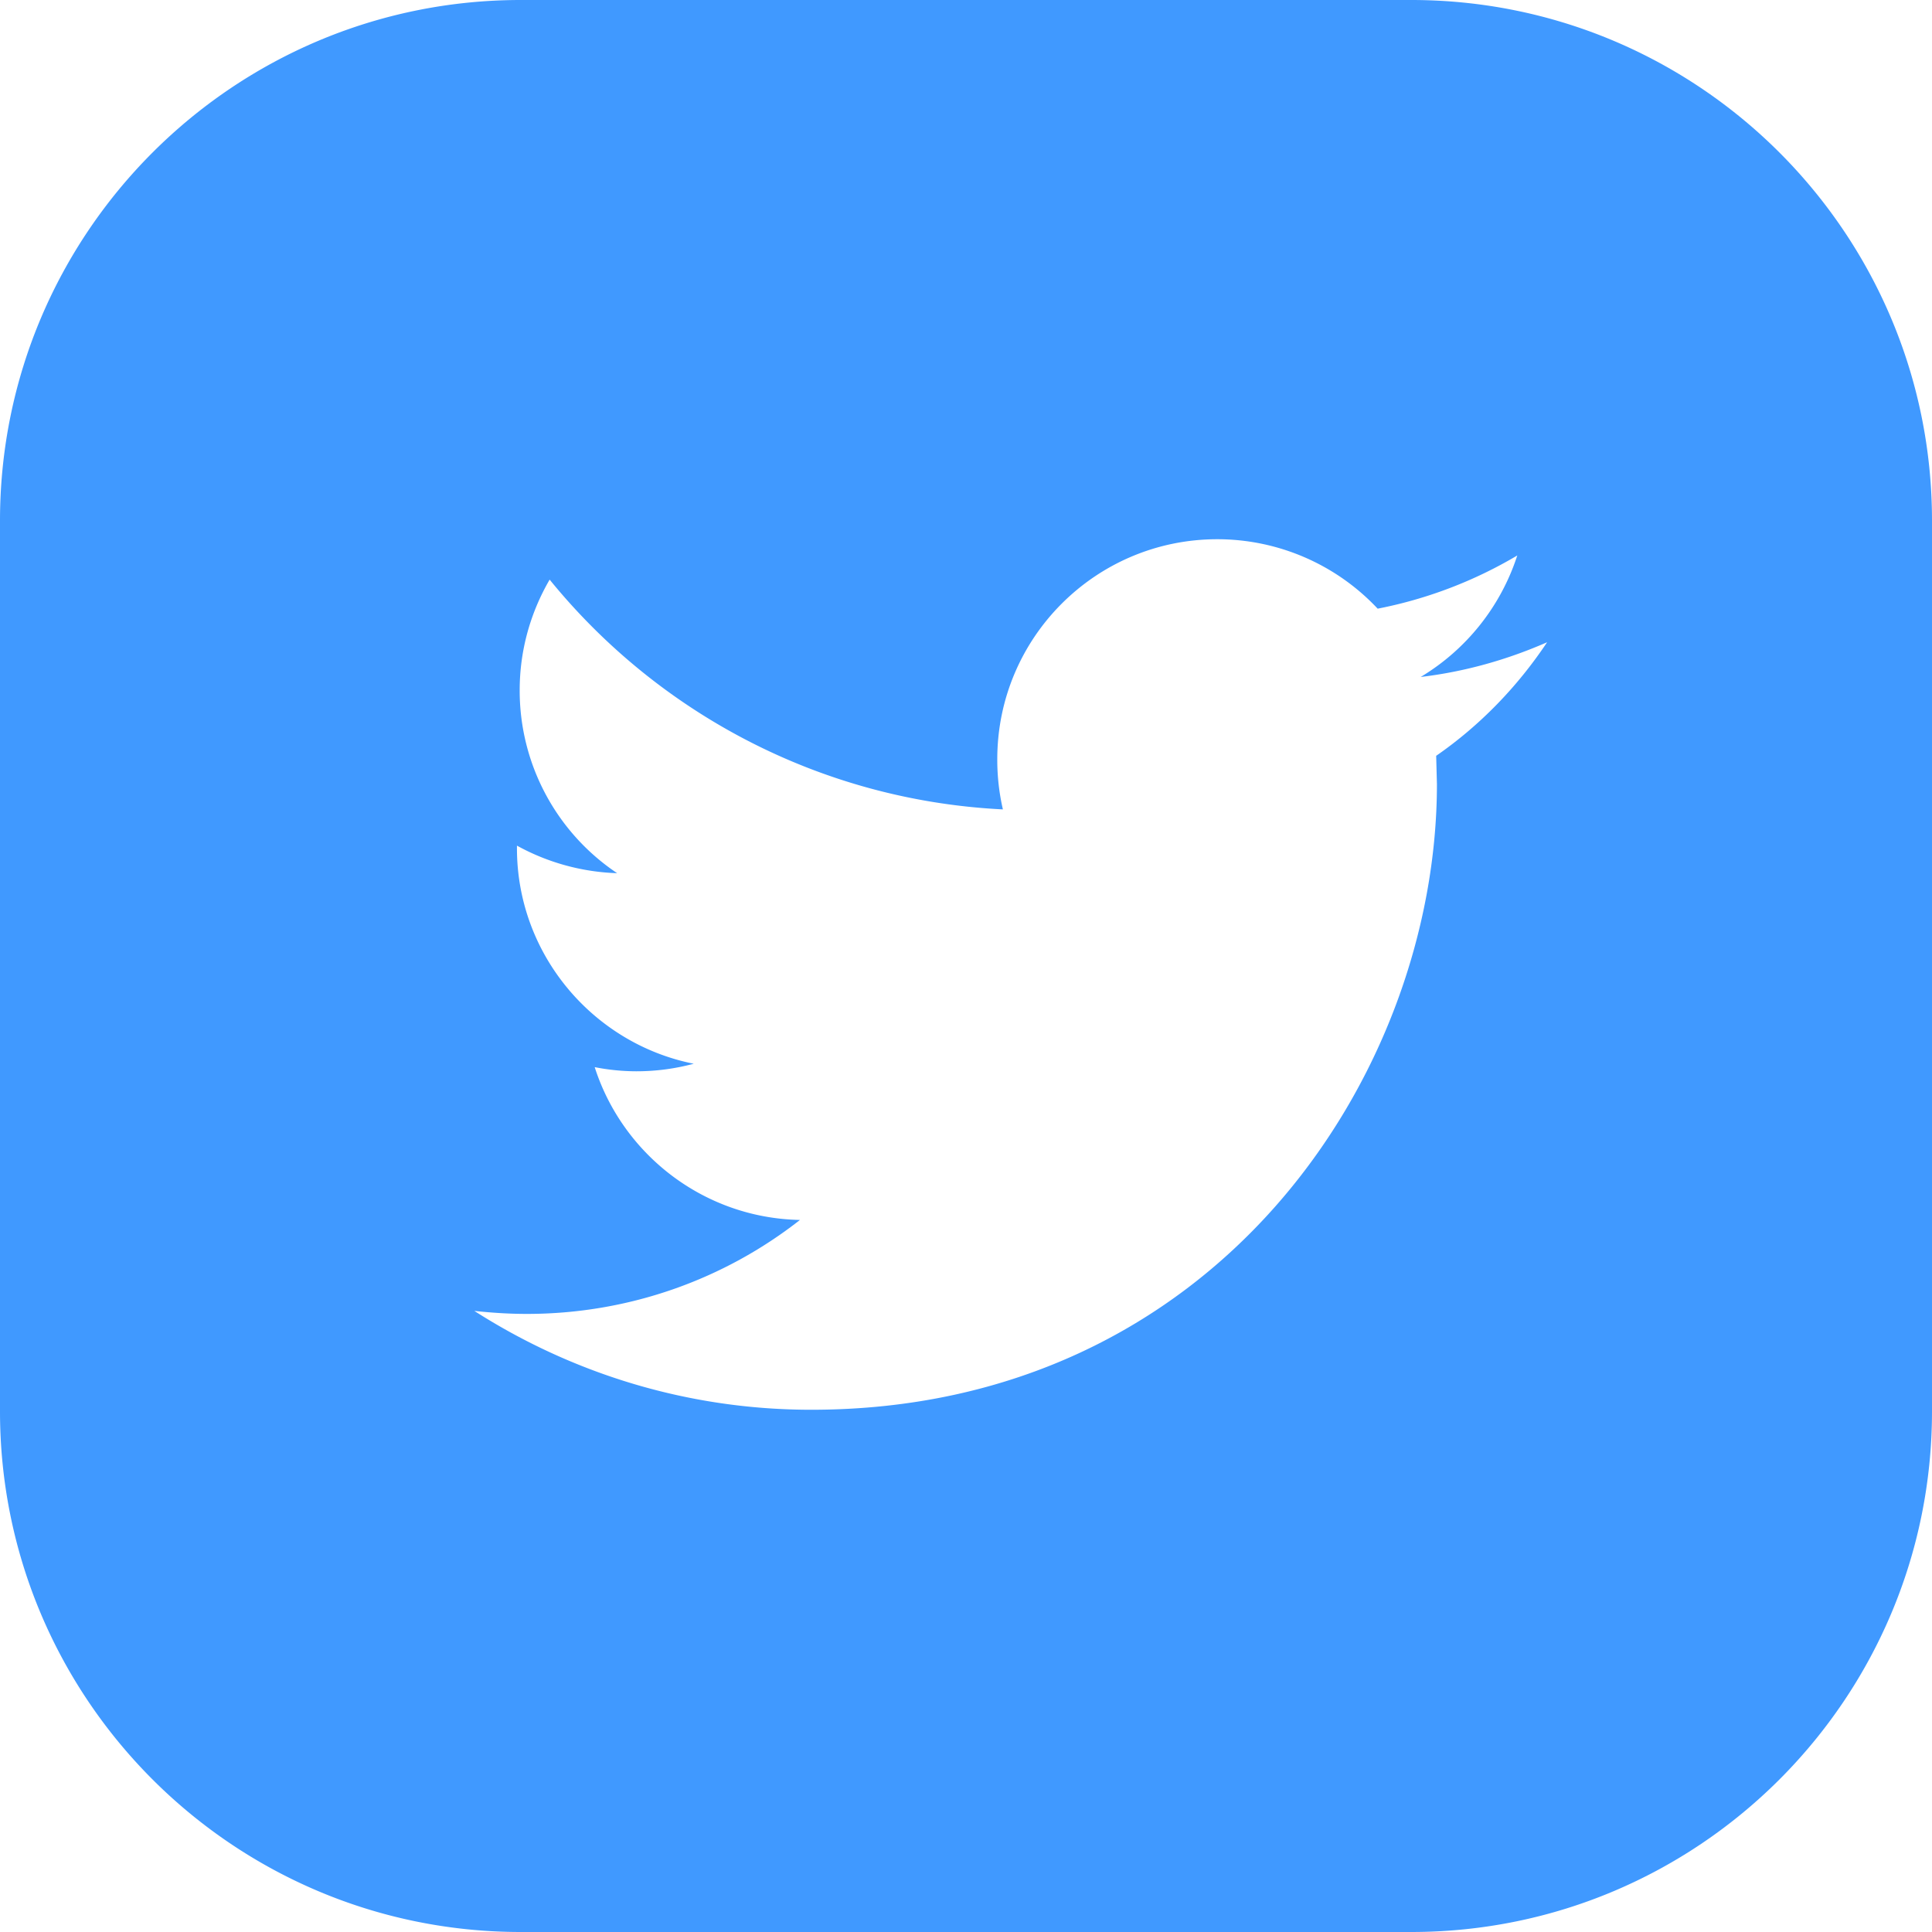 <svg xmlns="http://www.w3.org/2000/svg" width="200" height="200" viewBox="0 0 200 200"><path fill="#4099FF" d="M146.094 0H53.906C24.141 0 0 24.141 0 53.906v92.188C0 175.859 24.141 200 53.906 200h92.188C175.859 200 200 175.859 200 146.094V53.906C200 24.141 175.859 0 146.094 0zm2.578 78.242l.078 2.93c0 30.078-22.891 64.766-64.766 64.766-12.852 0-24.805-3.789-34.883-10.234 1.797.195 3.594.312 5.43.312 10.664 0 20.508-3.633 28.281-9.727-9.961-.195-18.359-6.797-21.25-15.82a22.29 22.29 0 0 0 4.297.43c2.109 0 4.043-.273 5.957-.781-10.391-2.07-18.301-11.289-18.301-22.305v-.273a23.013 23.013 0 0 0 10.371 2.852 22.733 22.733 0 0 1-10.088-18.945c0-4.18 1.147-8.086 3.101-11.445 11.211 13.787 28.016 22.85 46.921 23.787a22.755 22.755 0 0 1-.582-5.195c0-12.578 10.197-22.773 22.775-22.773a22.761 22.761 0 0 1 16.603 7.188 45.276 45.276 0 0 0 14.453-5.508 22.913 22.913 0 0 1-9.999 12.578c4.609-.547 8.984-1.797 13.086-3.594-3.047 4.57-6.914 8.593-11.484 11.757z"/></svg>